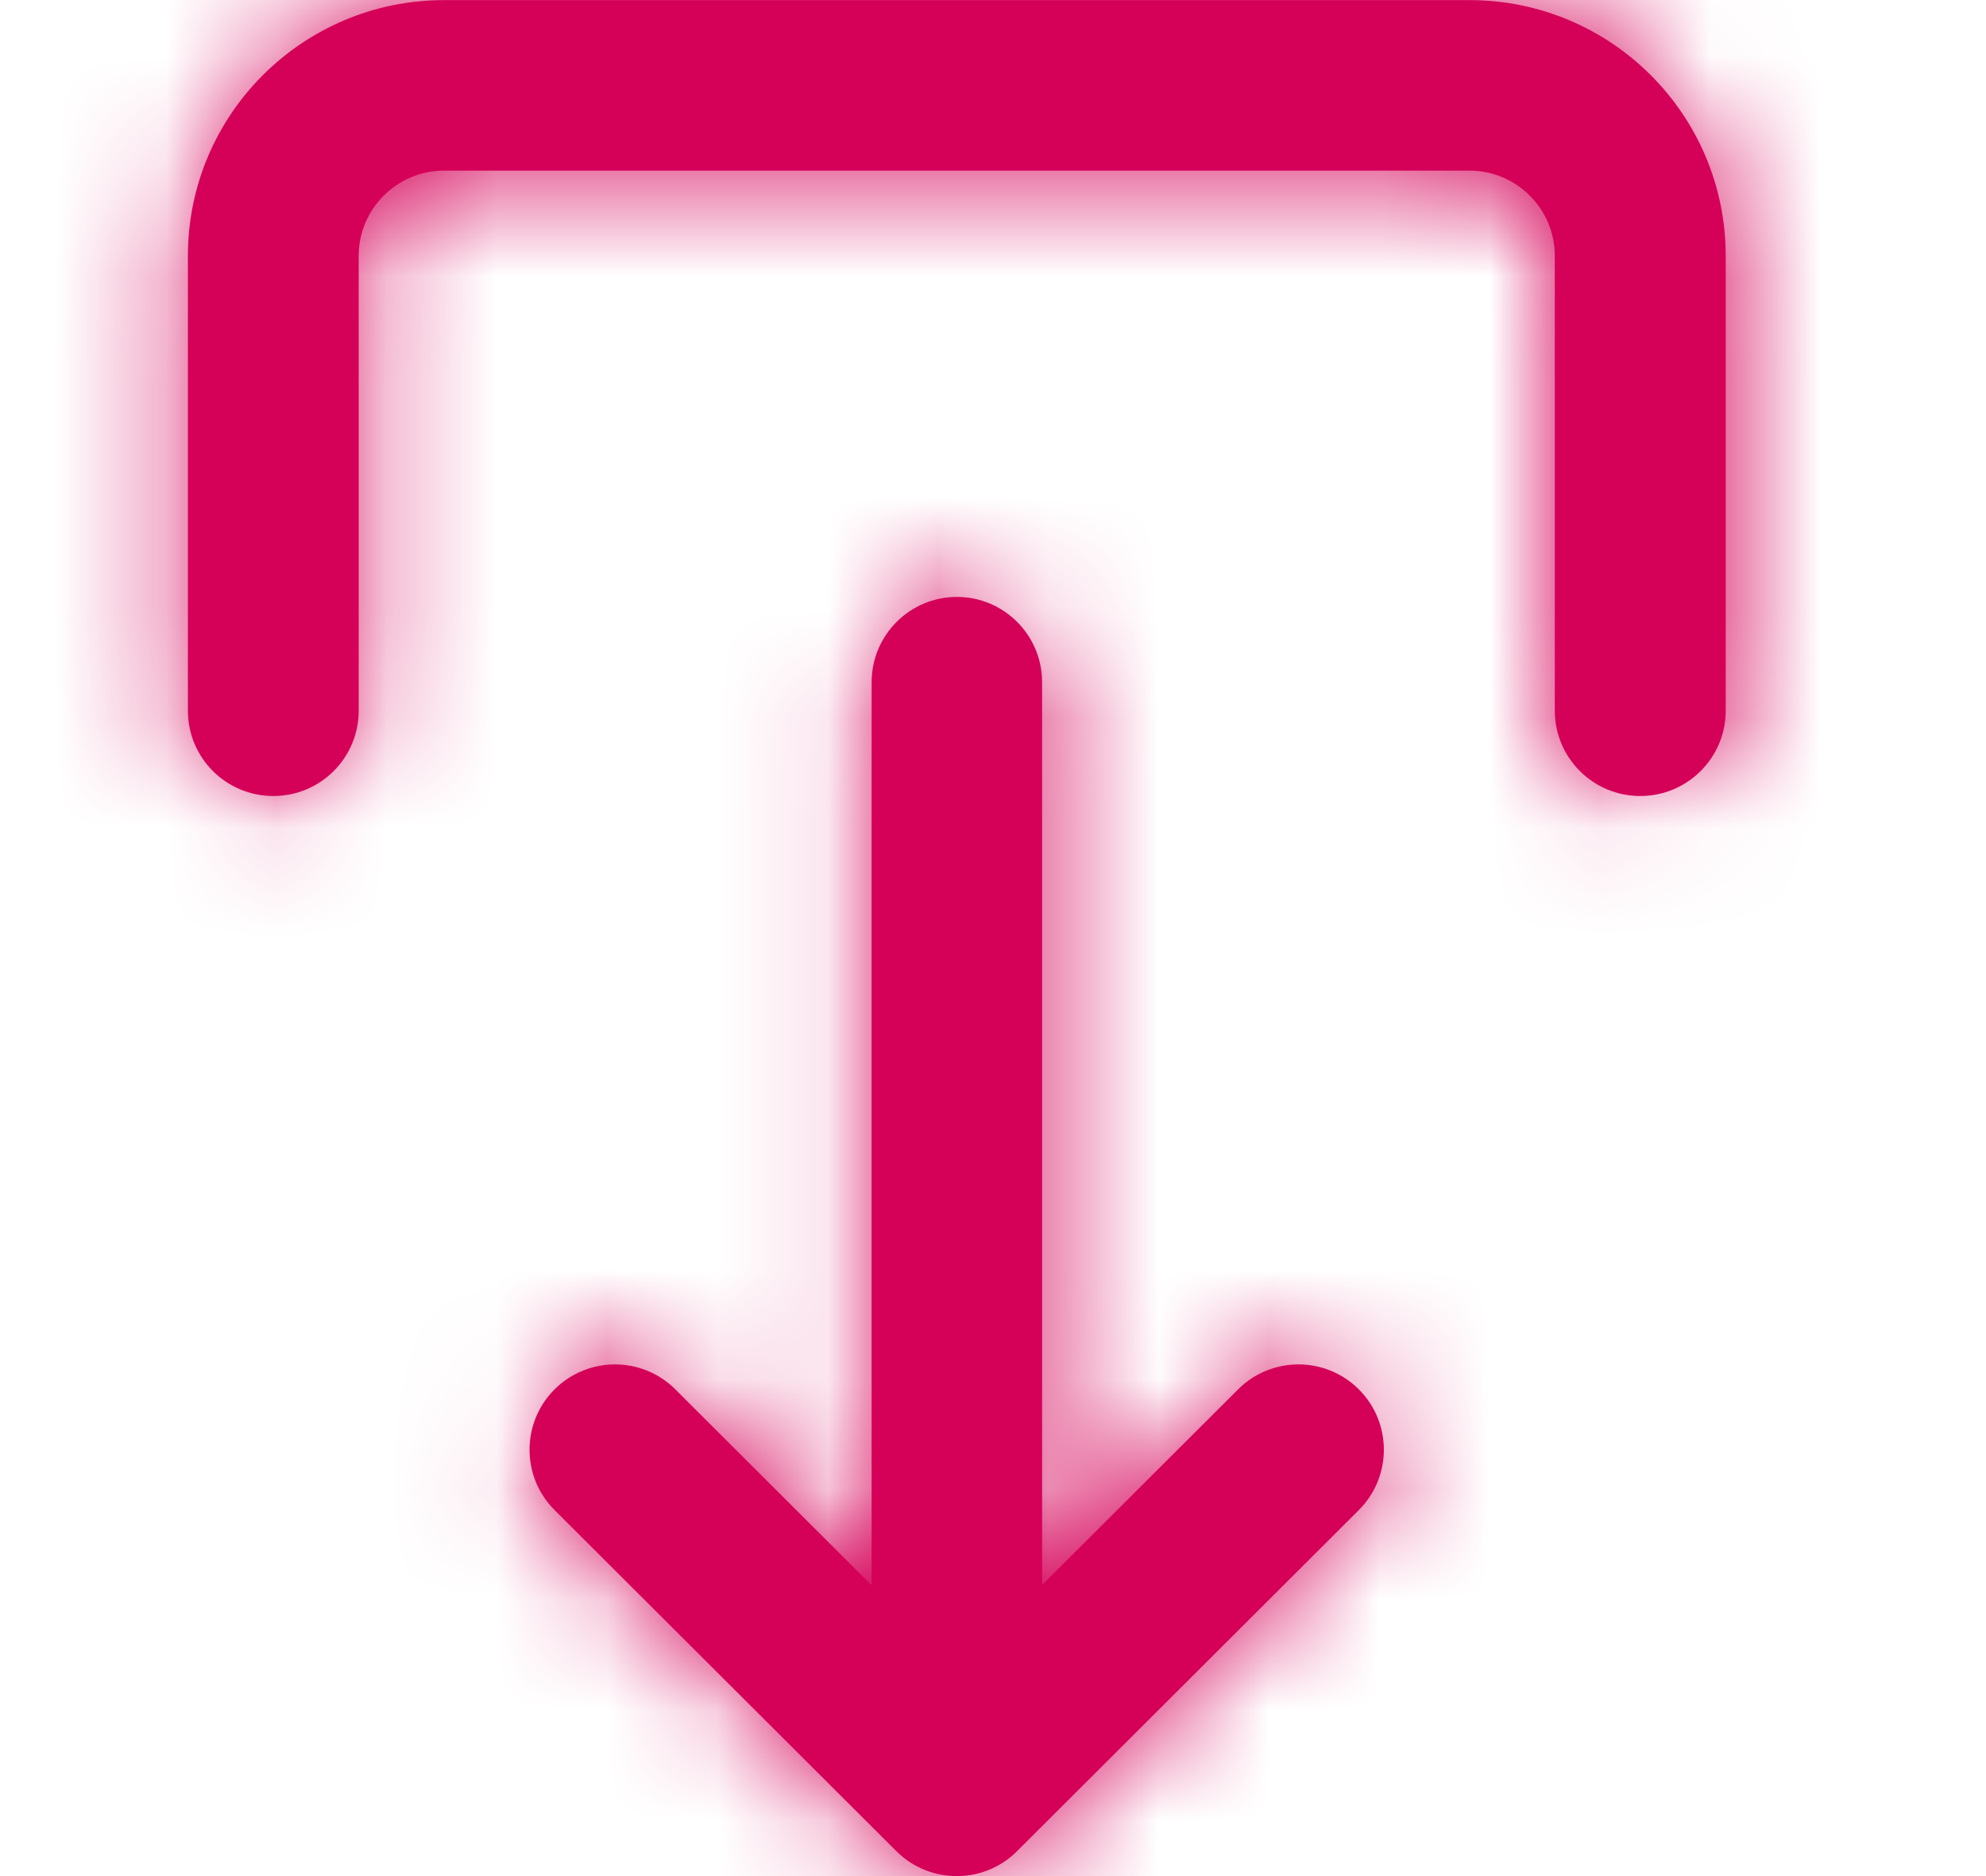 <svg width="18" height="17" viewBox="0 0 18 17" fill="none" xmlns="http://www.w3.org/2000/svg">
<path fill-rule="evenodd" clip-rule="evenodd" d="M6.121 12.59C5.819 12.288 5.329 12.288 5.026 12.59C4.724 12.892 4.724 13.381 5.026 13.683L8.124 16.774C8.275 16.925 8.473 17 8.672 17C8.672 17 8.672 17 8.673 17C8.892 17 9.089 16.909 9.23 16.762L12.316 13.683C12.618 13.381 12.618 12.892 12.316 12.59C12.014 12.288 11.523 12.288 11.221 12.59L9.445 14.362V6.182C9.445 5.755 9.099 5.409 8.673 5.409C8.246 5.409 7.9 5.755 7.9 6.182L7.9 14.365L6.121 12.59ZM15.641 6.44L15.641 2.319C15.641 1.039 14.601 0.001 13.318 0.001H4.026C2.743 0.001 1.703 1.039 1.703 2.319V6.44C1.703 6.867 2.049 7.213 2.477 7.213C2.905 7.213 3.251 6.867 3.251 6.44V2.319C3.251 1.892 3.598 1.546 4.026 1.546L13.318 1.546C13.745 1.546 14.092 1.892 14.092 2.319V6.44C14.092 6.867 14.439 7.213 14.866 7.213C15.294 7.213 15.641 6.867 15.641 6.44Z" fill="#D50058"/>
<mask id="mask0_1193_5683" style="mask-type:alpha" maskUnits="userSpaceOnUse" x="1" y="0" width="15" height="17">
<path fill-rule="evenodd" clip-rule="evenodd" d="M6.121 12.59C5.819 12.288 5.329 12.288 5.026 12.59C4.724 12.892 4.724 13.381 5.026 13.683L8.124 16.774C8.275 16.925 8.473 17 8.672 17C8.672 17 8.672 17 8.673 17C8.892 17 9.089 16.909 9.23 16.762L12.316 13.683C12.618 13.381 12.618 12.892 12.316 12.59C12.014 12.288 11.523 12.288 11.221 12.59L9.445 14.362V6.182C9.445 5.755 9.099 5.409 8.673 5.409C8.246 5.409 7.9 5.755 7.9 6.182L7.9 14.365L6.121 12.59ZM15.641 6.44L15.641 2.319C15.641 1.039 14.601 0.001 13.318 0.001H4.026C2.743 0.001 1.703 1.039 1.703 2.319V6.44C1.703 6.867 2.049 7.213 2.477 7.213C2.905 7.213 3.251 6.867 3.251 6.44V2.319C3.251 1.892 3.598 1.546 4.026 1.546L13.318 1.546C13.745 1.546 14.092 1.892 14.092 2.319V6.44C14.092 6.867 14.439 7.213 14.866 7.213C15.294 7.213 15.641 6.867 15.641 6.44Z" fill="white"/>
</mask>
<g mask="url(#mask0_1193_5683)">
<rect width="17.035" height="17" fill="#D50058"/>
</g>
</svg>
